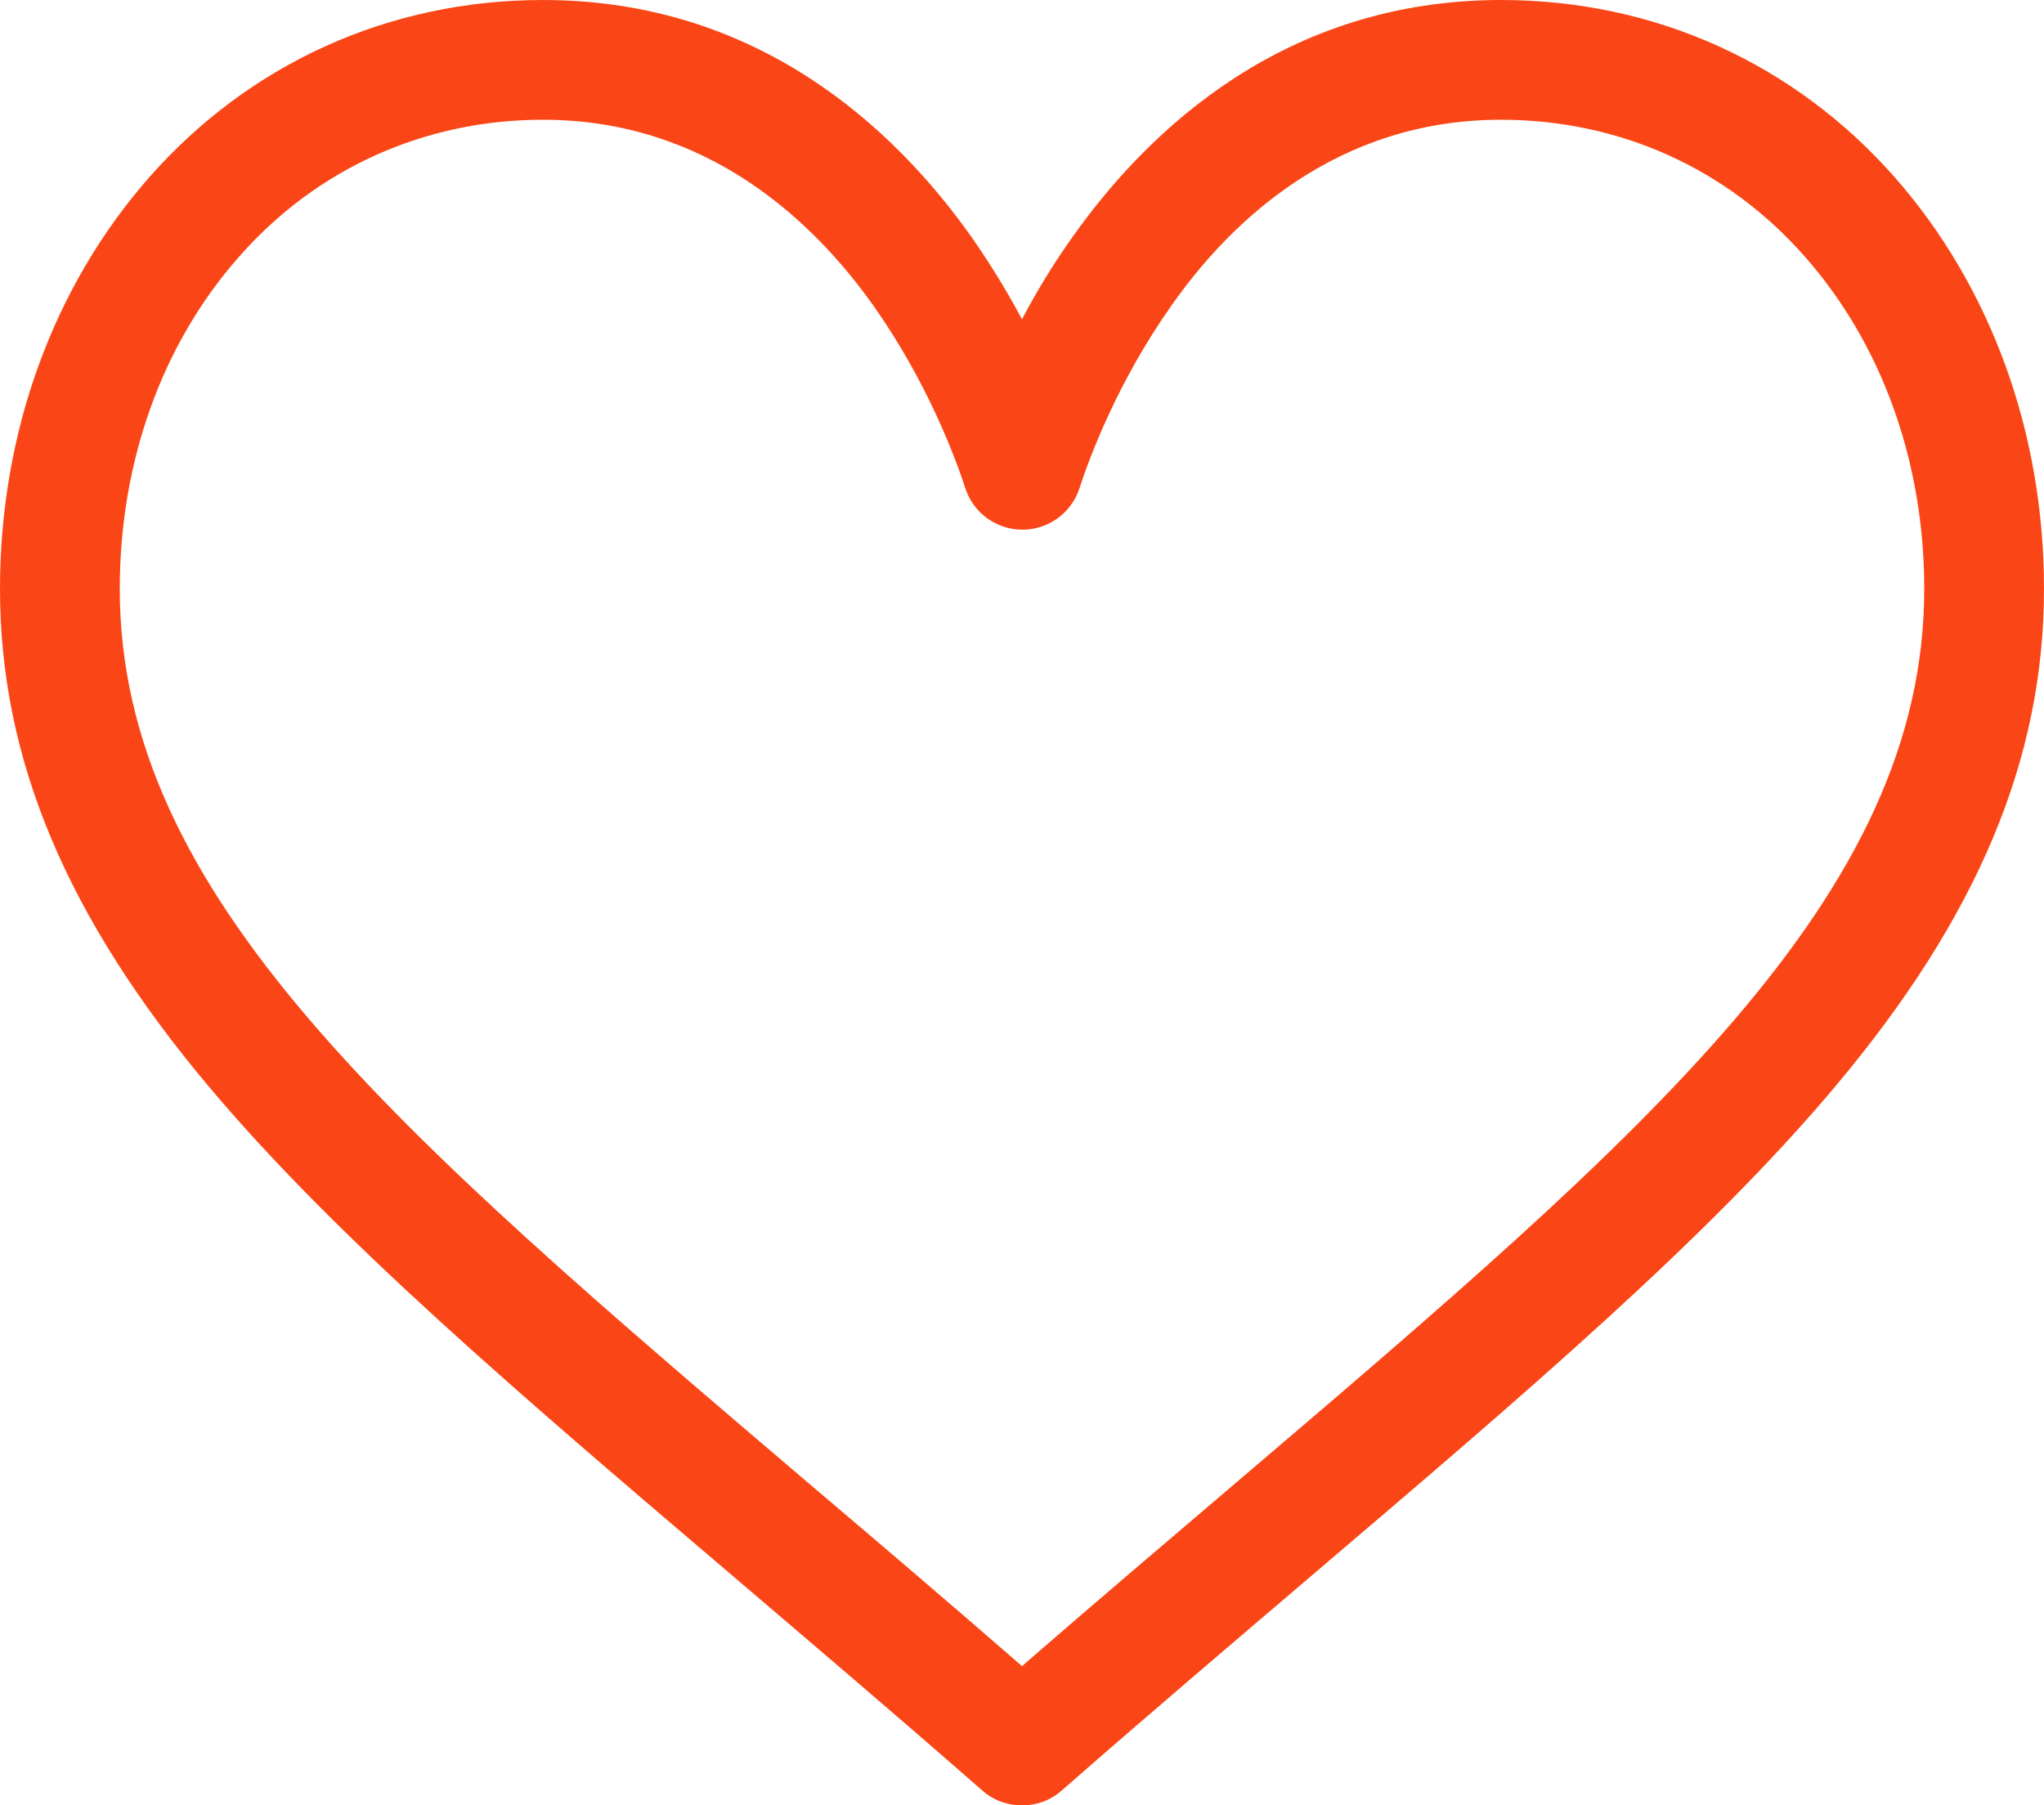 <?xml version="1.0" encoding="utf-8"?>
<!-- Generator: Adobe Illustrator 21.0.0, SVG Export Plug-In . SVG Version: 6.00 Build 0)  -->
<svg version="1.1" id="Capa_1" xmlns="http://www.w3.org/2000/svg" xmlns:xlink="http://www.w3.org/1999/xlink" x="0px" y="0px"
	 viewBox="0 0 512 452.3" style="enable-background:new 0 0 512 452.3;" xml:space="preserve">
<style type="text/css">
	.st0{fill:#FA4616;}
</style>
<g>
	<g>
		<path class="st0" d="M474.6,44.4C449.4,15.8,414.4,0,376,0c-53.9,0-88.1,32.2-107.3,59.3c-5,7-9.2,14-12.7,20.7
			c-3.5-6.6-7.8-13.7-12.7-20.7C224.1,32.2,189.9,0,136,0C97.6,0,62.6,15.8,37.4,44.4C13.3,71.8,0,108.4,0,147.5
			c0,42.6,16.6,82.2,52.3,124.7c31.9,38,77.8,77.1,131,122.4c19.8,16.9,40.3,34.3,62.1,53.4l0.7,0.6c2.8,2.5,6.4,3.7,9.9,3.7
			c3.5,0,7.1-1.2,9.9-3.7l0.7-0.6c21.8-19.1,42.3-36.5,62.1-53.4c53.2-45.3,99.1-84.4,131-122.4c35.7-42.5,52.3-82.1,52.3-124.7
			C512,108.4,498.7,71.8,474.6,44.4z M309.2,371.8c-17.1,14.6-34.7,29.5-53.2,45.6c-18.5-16.1-36.1-31.1-53.2-45.6
			C98.7,283.1,30,224.5,30,147.5c0-31.8,10.6-61.4,29.9-83.2C79.3,42.2,106.4,30,136,30c41.1,0,67.7,25.3,82.8,46.6
			c13.5,19.1,20.6,38.3,23,45.7c2,6.2,7.8,10.4,14.3,10.4s12.3-4.2,14.3-10.4c2.4-7.4,9.5-26.6,23-45.7C308.3,55.3,334.9,30,376,30
			c29.6,0,56.7,12.2,76.1,34.3c19.3,21.9,29.9,51.4,29.9,83.2C482,224.5,413.3,283.1,309.2,371.8z"/>
	</g>
</g>
</svg>
